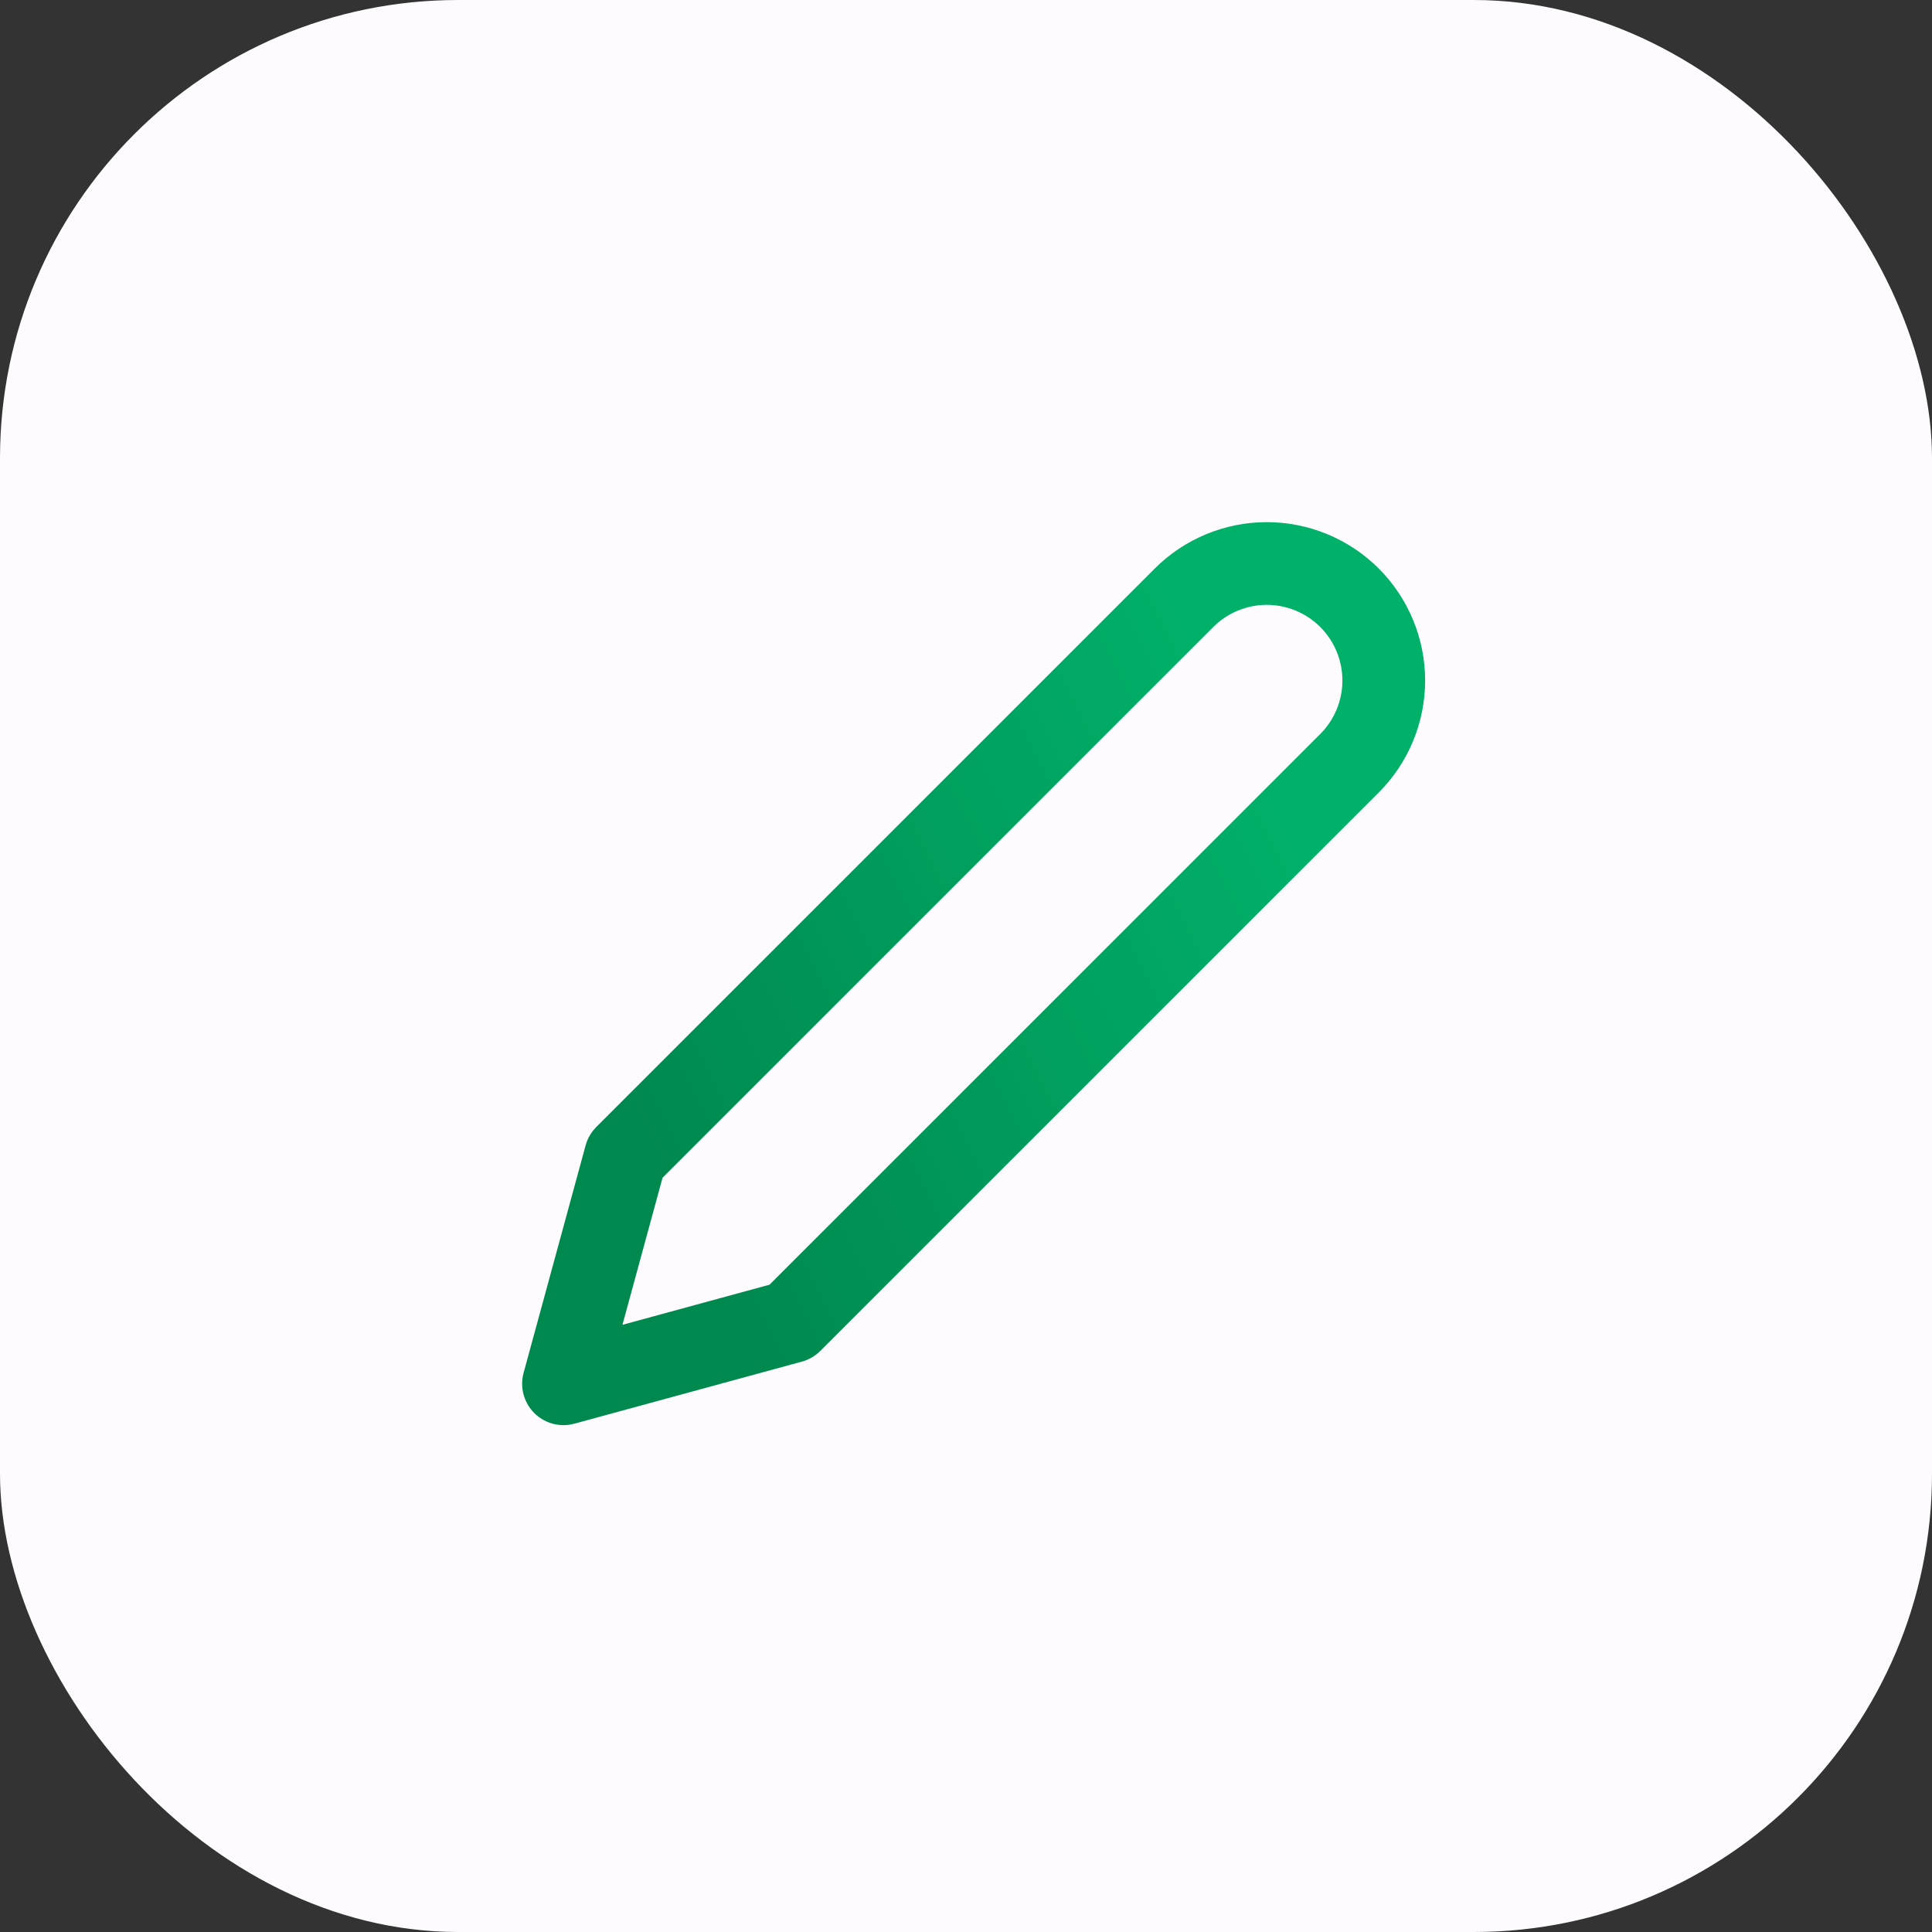 <svg width="72" height="72" viewBox="0 0 72 72" fill="none" xmlns="http://www.w3.org/2000/svg">
<rect x="0" y="0" width="72" height="72" fill="#333333" stroke="none"/>
<g id="icon-edit">
<rect id="Rectangle 1029" width="72" height="72" rx="17.077" fill="#FEFBFF"/>
<g id="Group 555">
<path id="Vector" d="M44.125 22.277C44.53 21.872 45.011 21.551 45.54 21.332C46.069 21.113 46.636 21 47.208 21C47.781 21 48.348 21.113 48.877 21.332C49.406 21.551 49.887 21.872 50.292 22.277C50.697 22.682 51.018 23.163 51.237 23.692C51.456 24.221 51.569 24.788 51.569 25.36C51.569 25.933 51.456 26.5 51.237 27.029C51.018 27.558 50.697 28.039 50.292 28.444L29.479 49.256L21 51.569L23.312 43.09L44.125 22.277Z" stroke="url(#paint0_linear_74_405)" stroke-width="3.083" stroke-linecap="round" stroke-linejoin="round"/>
</g>
</g>
<defs>
<linearGradient id="paint0_linear_74_405" x1="51.569" y1="36.284" x2="27.104" y2="48.504" gradientUnits="userSpaceOnUse">
<stop stop-color="#01B169"/>
<stop offset="1" stop-color="#00894F"/>
</linearGradient>
</defs>
</svg>
